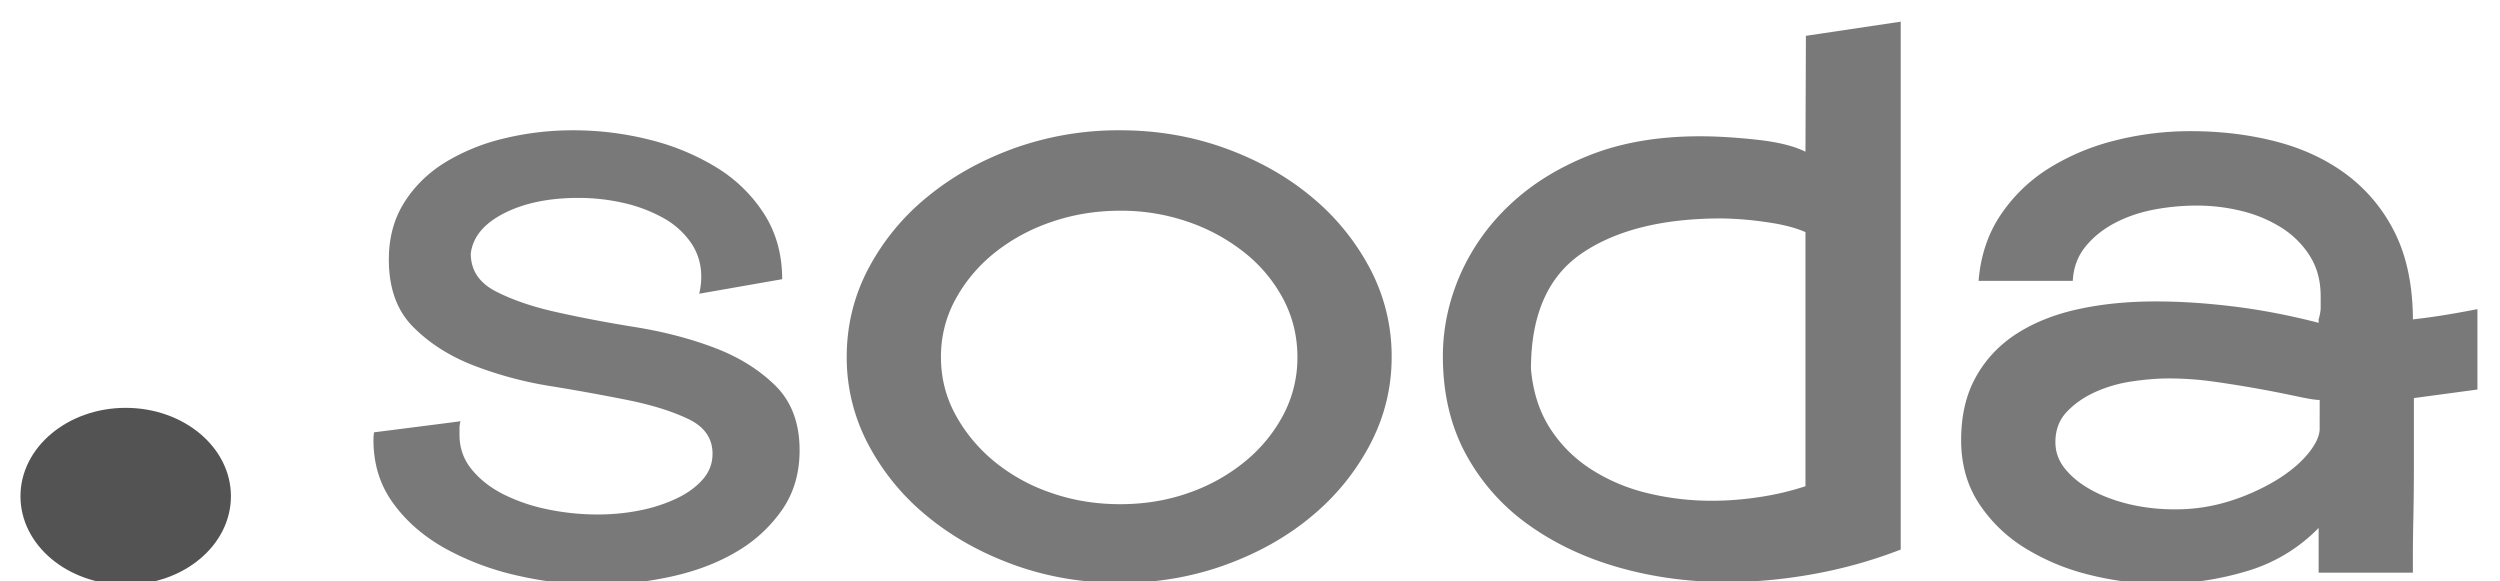 <svg xmlns="http://www.w3.org/2000/svg" width="86" height="20" viewBox="0 0 86 20"><g><g><path fill="#535353" d="M4.324 14.03c2 0 3.62 1.362 3.62 3.04 0 1.681-1.62 3.043-3.62 3.043-1.998 0-3.62-1.362-3.62-3.042 0-1.68 1.622-3.041 3.62-3.041z"/></g><g><path fill="#797979" d="M16.195 8.721c0 .569.281 1 .846 1.295.563.293 1.262.534 2.096.72.834.187 1.738.36 2.713.516.975.157 1.88.392 2.713.706.834.314 1.533.746 2.097 1.295.564.55.846 1.295.846 2.237 0 .785-.2 1.467-.6 2.046a4.929 4.929 0 0 1-1.567 1.442c-.647.383-1.392.668-2.238.854-.846.186-1.703.28-2.572.28-.94 0-1.868-.11-2.784-.325a9.327 9.327 0 0 1-2.467-.941c-.728-.413-1.316-.928-1.761-1.546-.447-.618-.67-1.34-.67-2.163 0-.078.006-.166.018-.265 2.973-.376 2.978-.382 2.978-.382a.807.807 0 0 0-.036.235v.235c0 .452.141.849.423 1.192.282.344.646.629 1.092.854a6.11 6.11 0 0 0 1.515.515c.564.118 1.14.177 1.727.177.516 0 1.01-.05 1.48-.147a5.38 5.38 0 0 0 1.25-.413c.365-.177.658-.392.882-.647.223-.255.335-.55.335-.883 0-.53-.277-.927-.828-1.192-.553-.265-1.24-.48-2.062-.648a71.831 71.831 0 0 0-2.678-.485 12.995 12.995 0 0 1-2.678-.722c-.822-.323-1.51-.765-2.061-1.324-.553-.559-.828-1.329-.828-2.31 0-.746.176-1.398.528-1.958.353-.56.822-1.02 1.41-1.383a7 7 0 0 1 2.026-.824 10.03 10.03 0 0 1 2.379-.28c.892 0 1.766.108 2.624.324a8.124 8.124 0 0 1 2.308.957 5.081 5.081 0 0 1 1.64 1.603c.41.647.616 1.394.616 2.238l-2.854.5a2.548 2.548 0 0 0 .07-.589c0-.431-.118-.818-.352-1.162a2.8 2.8 0 0 0-.952-.854 5.135 5.135 0 0 0-1.356-.515 6.917 6.917 0 0 0-1.568-.176c-1.01 0-1.862.176-2.555.529-.693.354-1.075.814-1.145 1.384zm22.34 11.331c-1.292 0-2.508-.206-3.647-.618-1.14-.412-2.138-.971-2.995-1.678a7.984 7.984 0 0 1-2.026-2.472 6.37 6.37 0 0 1-.74-3.002c0-1.079.246-2.09.74-3.032a7.979 7.979 0 0 1 2.026-2.472c.857-.706 1.855-1.266 2.995-1.678a10.627 10.627 0 0 1 3.647-.618c1.269 0 2.472.206 3.612.618 1.139.412 2.132.972 2.977 1.678a8.085 8.085 0 0 1 2.01 2.472 6.44 6.44 0 0 1 .739 3.032c0 1.06-.247 2.06-.74 3.002a8.09 8.09 0 0 1-2.009 2.472c-.845.707-1.838 1.266-2.977 1.678-1.14.412-2.343.618-3.612.618zm0-12.803c-.846 0-1.645.133-2.396.397a6.425 6.425 0 0 0-1.956 1.075c-.552.451-.992.98-1.321 1.588a4.08 4.08 0 0 0-.493 1.973c0 .706.163 1.364.493 1.972.329.608.769 1.144 1.321 1.604a6.24 6.24 0 0 0 1.956 1.089c.751.265 1.55.397 2.396.397.846 0 1.639-.132 2.378-.397a6.296 6.296 0 0 0 1.938-1.09 5.23 5.23 0 0 0 1.305-1.603 4.204 4.204 0 0 0 .475-1.972c0-.706-.159-1.364-.475-1.973a5.077 5.077 0 0 0-1.305-1.588 6.485 6.485 0 0 0-1.938-1.075 7.008 7.008 0 0 0-2.378-.397zm11.1 5.004c0-.943.193-1.864.58-2.767a7.342 7.342 0 0 1 1.71-2.429c.752-.715 1.674-1.29 2.766-1.721 1.092-.432 2.355-.648 3.787-.648.588 0 1.24.04 1.956.118.717.078 1.275.216 1.674.412l.015-3.986 3.262-.487v18.16c-.963.372-1.955.652-2.978.838-1.021.187-2.026.28-3.012.28-1.292 0-2.526-.167-3.7-.5-1.175-.334-2.214-.824-3.119-1.473a7.159 7.159 0 0 1-2.15-2.427c-.527-.972-.791-2.095-.791-3.37zm3.03.44c.07.786.287 1.463.651 2.032.364.57.834 1.04 1.41 1.413a6.283 6.283 0 0 0 1.938.823 9.295 9.295 0 0 0 2.237.265c.54 0 1.093-.044 1.657-.132a9.526 9.526 0 0 0 1.55-.368V7.985c-.352-.157-.822-.275-1.41-.353a11.485 11.485 0 0 0-1.479-.118c-2.02 0-3.618.397-4.792 1.192-1.176.794-1.762 2.124-1.762 3.988zm30.373 1.001v2.193c0 .717-.006 1.354-.018 1.914-.012.559-.017 1.01-.017 1.353v.545h-3.242v-1.538a5.68 5.68 0 0 1-2.466 1.485c-.964.29-1.95.436-2.96.436-.823 0-1.645-.103-2.466-.31a7.68 7.68 0 0 1-2.22-.926 5.054 5.054 0 0 1-1.586-1.546c-.4-.618-.6-1.34-.6-2.163 0-.843.171-1.57.512-2.178.34-.608.81-1.104 1.41-1.487.598-.382 1.303-.662 2.113-.838.81-.177 1.697-.265 2.66-.265.847 0 1.745.059 2.696.176.952.118 1.92.305 2.907.56v-.118c.047-.157.07-.295.07-.412v-.383c0-.53-.122-.99-.369-1.383a3.098 3.098 0 0 0-.97-.971 4.604 4.604 0 0 0-1.356-.574 6.378 6.378 0 0 0-1.568-.192c-.517 0-1.022.05-1.515.147-.493.099-.94.256-1.34.472-.399.216-.728.485-.986.809-.258.324-.4.711-.423 1.162h-3.241c.07-.863.322-1.618.757-2.266a5.507 5.507 0 0 1 1.656-1.604 7.927 7.927 0 0 1 2.273-.957 10.527 10.527 0 0 1 2.608-.323c1.033 0 2.008.117 2.924.353.916.235 1.72.608 2.414 1.118a5.585 5.585 0 0 1 1.656 1.958c.41.794.628 1.76.652 2.899v.147c.353-.04.71-.088 1.075-.147a34.31 34.31 0 0 0 1.145-.206V13.4zm-3.241.065c-.141 0-.394-.04-.758-.119a41.434 41.434 0 0 0-2.82-.503 11.24 11.24 0 0 0-1.602-.119c-.4 0-.828.035-1.286.104a4.72 4.72 0 0 0-1.269.37c-.388.178-.71.405-.97.682-.258.276-.386.62-.386 1.036 0 .336.11.642.334.918.223.277.523.52.899.726.375.208.81.37 1.303.49a6.766 6.766 0 0 0 1.586.177 6.1 6.1 0 0 0 1.868-.282 7.362 7.362 0 0 0 1.568-.696c.458-.276.821-.572 1.092-.888.27-.316.417-.603.44-.86z"/></g></g></svg>